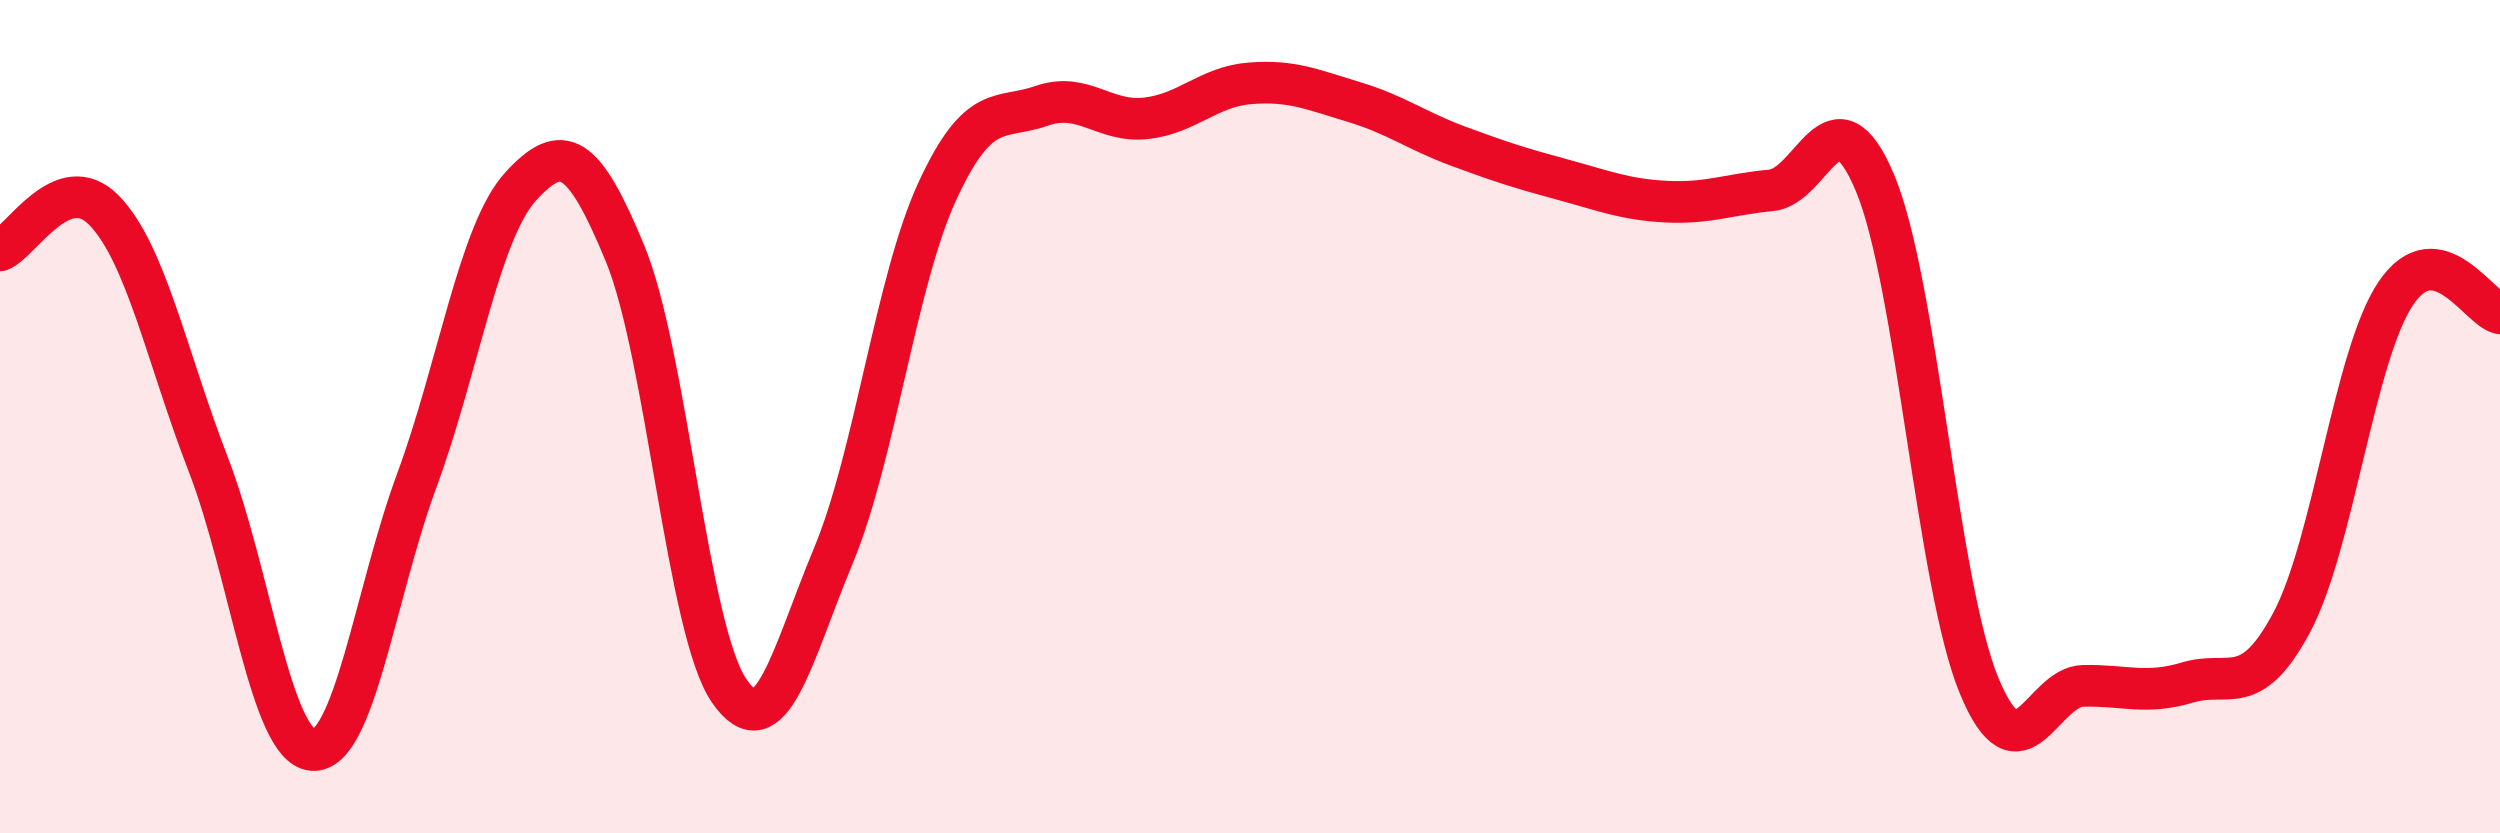 
    <svg width="60" height="20" viewBox="0 0 60 20" xmlns="http://www.w3.org/2000/svg">
      <path
        d="M 0,6.01 C 0.5,5.82 1.5,4.02 2.5,5.05 C 3.5,6.08 4,8.56 5,11.15 C 6,13.74 6.5,17.92 7.5,18 C 8.5,18.08 9,14.25 10,11.54 C 11,8.83 11.5,5.56 12.5,4.47 C 13.5,3.38 14,3.66 15,6.08 C 16,8.5 16.5,15.13 17.5,16.58 C 18.5,18.03 19,15.74 20,13.34 C 21,10.94 21.5,6.74 22.5,4.58 C 23.5,2.42 24,2.89 25,2.54 C 26,2.19 26.5,2.95 27.5,2.84 C 28.5,2.73 29,2.08 30,2 C 31,1.92 31.5,2.15 32.5,2.45 C 33.5,2.75 34,3.14 35,3.51 C 36,3.88 36.5,4.04 37.5,4.31 C 38.5,4.58 39,4.79 40,4.84 C 41,4.89 41.5,4.66 42.5,4.57 C 43.5,4.48 44,2.01 45,4.39 C 46,6.77 46.5,14.05 47.5,16.46 C 48.5,18.87 49,16.48 50,16.46 C 51,16.44 51.5,16.68 52.5,16.38 C 53.5,16.08 54,16.81 55,14.94 C 56,13.07 56.5,8.52 57.5,7.04 C 58.5,5.56 59.5,7.42 60,7.52L60 20L0 20Z"
        fill="#EB0A25"
        opacity="0.1"
        stroke-linecap="round"
        stroke-linejoin="round"
      />
      <path
        d="M 0,6.01 C 0.5,5.82 1.5,4.02 2.5,5.05 C 3.5,6.08 4,8.56 5,11.15 C 6,13.74 6.5,17.92 7.5,18 C 8.5,18.08 9,14.25 10,11.54 C 11,8.83 11.5,5.56 12.5,4.47 C 13.5,3.38 14,3.66 15,6.08 C 16,8.5 16.5,15.13 17.5,16.58 C 18.5,18.03 19,15.74 20,13.34 C 21,10.94 21.5,6.74 22.5,4.58 C 23.5,2.42 24,2.89 25,2.54 C 26,2.19 26.5,2.95 27.5,2.84 C 28.5,2.73 29,2.08 30,2 C 31,1.92 31.5,2.15 32.5,2.45 C 33.5,2.75 34,3.14 35,3.51 C 36,3.88 36.5,4.04 37.5,4.31 C 38.5,4.58 39,4.79 40,4.84 C 41,4.89 41.5,4.66 42.5,4.57 C 43.5,4.48 44,2.01 45,4.39 C 46,6.77 46.5,14.05 47.5,16.46 C 48.5,18.87 49,16.48 50,16.46 C 51,16.44 51.5,16.68 52.5,16.38 C 53.5,16.08 54,16.81 55,14.94 C 56,13.07 56.5,8.52 57.5,7.04 C 58.5,5.56 59.5,7.42 60,7.52"
        stroke="#EB0A25"
        stroke-width="1"
        fill="none"
        stroke-linecap="round"
        stroke-linejoin="round"
      />
    </svg>
  